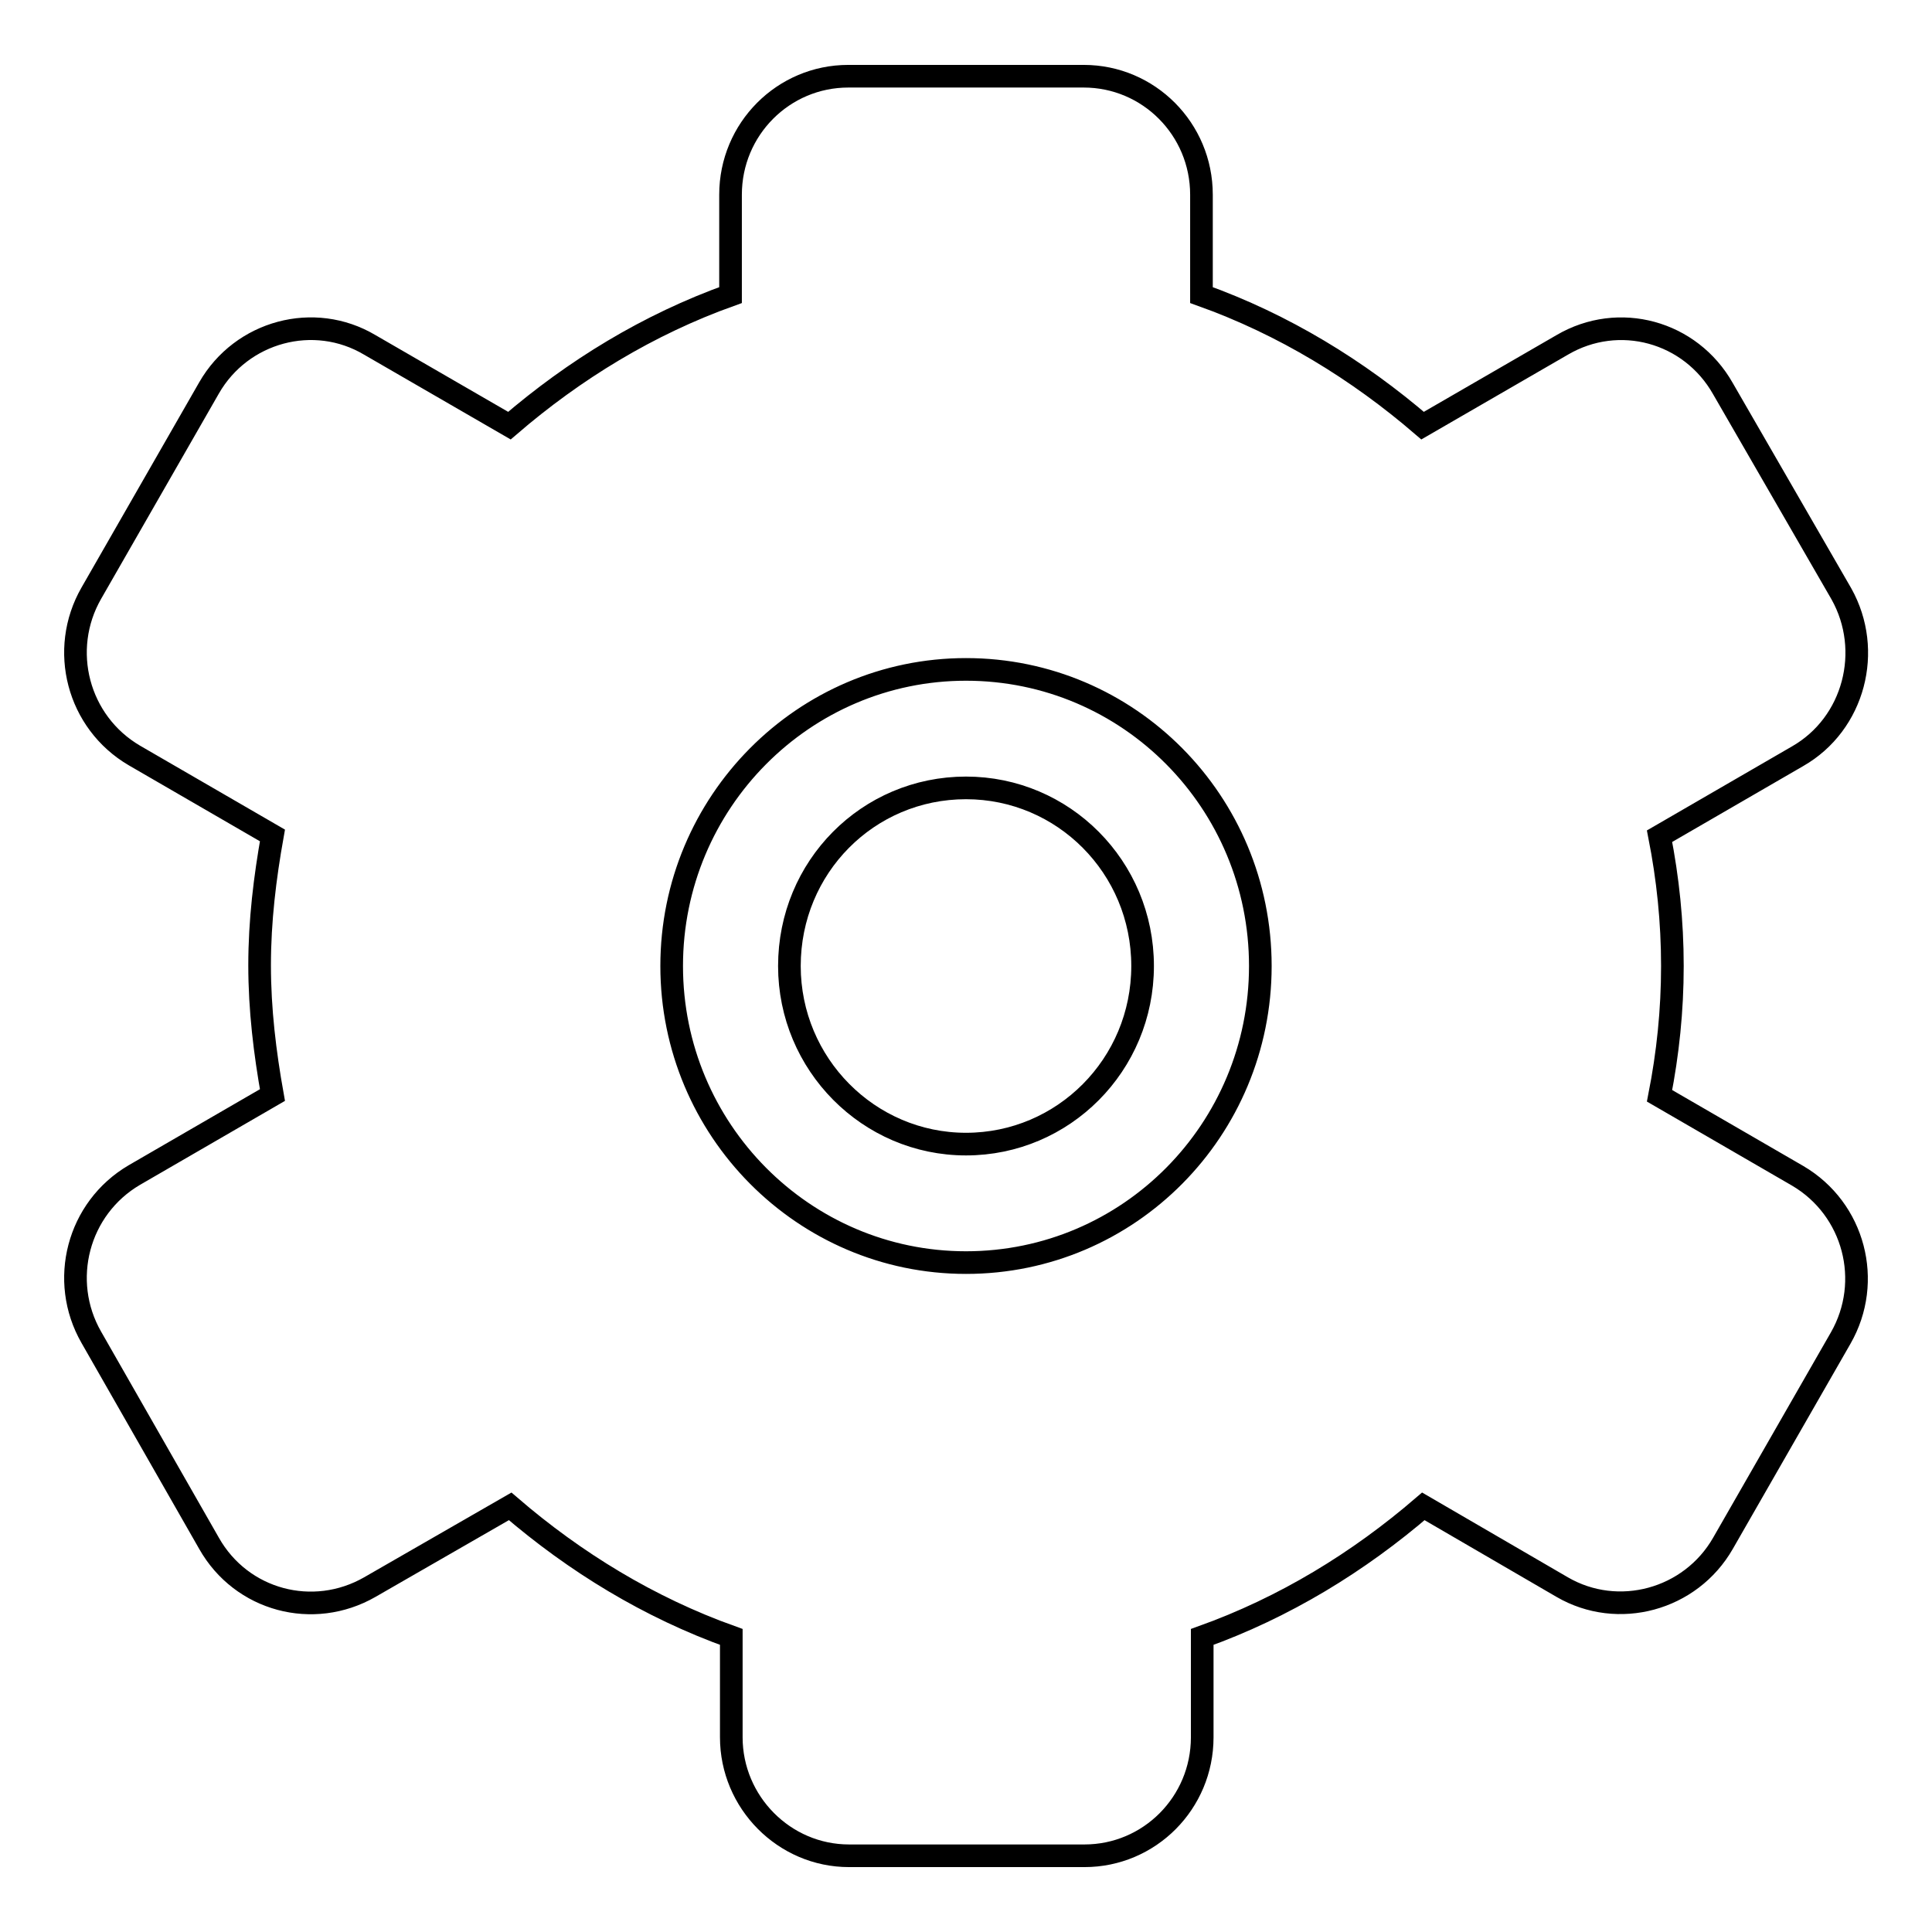 <?xml version="1.0" encoding="utf-8"?>
<!-- Svg Vector Icons : http://www.onlinewebfonts.com/icon -->
<!DOCTYPE svg PUBLIC "-//W3C//DTD SVG 1.1//EN" "http://www.w3.org/Graphics/SVG/1.1/DTD/svg11.dtd">
<svg version="1.1" xmlns="http://www.w3.org/2000/svg" xmlns:xlink="http://www.w3.org/1999/xlink" x="0px" y="0px" viewBox="0 0 256 256" enable-background="new 0 0 256 256" xml:space="preserve">
<g><g><path stroke-width="3" fill-opacity="0" stroke="#000000"  d="M238.2,100.2l-18.3,10.6c1.1,5.6,1.7,11.3,1.7,17.2s-0.6,11.6-1.7,17.2l18.3,10.6c7.5,4.4,10,14,5.7,21.5l-15.6,27.2c-4.3,7.5-13.9,10.1-21.3,5.8l-18.4-10.7c-8.6,7.4-18.4,13.4-29.3,17.3v13.3c0,8.7-7,15.7-15.6,15.7h-31.2c-8.6,0-15.6-7.1-15.6-15.7v-13.3c-10.9-3.9-20.7-9.9-29.3-17.3L49,210.3c-7.5,4.3-17,1.8-21.3-5.8l-15.6-27.3c-4.3-7.5-1.8-17.1,5.7-21.5l18.3-10.6c-1-5.6-1.7-11.3-1.7-17.2c0-5.9,0.7-11.6,1.7-17.2l-18.3-10.6c-7.5-4.4-10-14-5.7-21.5l15.6-27.2C32,43.9,41.6,41.3,49,45.7l18.5,10.7C76.1,49,85.9,43,96.8,39.1V25.8c0-8.7,7-15.7,15.6-15.7h31.2c8.6,0,15.6,7,15.6,15.7v13.3c10.9,3.9,20.7,9.9,29.3,17.3L207,45.7c7.5-4.4,17-1.8,21.3,5.8L244,78.7C248.2,86.2,245.7,95.9,238.2,100.2z M128,167.3c-21.5,0-39-17.6-39-39.3c0-21.7,17.5-39.3,39-39.3c21.6,0,39,17.6,39,39.3C167,149.7,149.6,167.3,128,167.3z M128,104.4c-13,0-23.4,10.5-23.4,23.6c0,13,10.5,23.6,23.4,23.6c12.9,0,23.4-10.5,23.4-23.6C151.4,114.9,140.9,104.4,128,104.4z"/></g></g>
</svg>